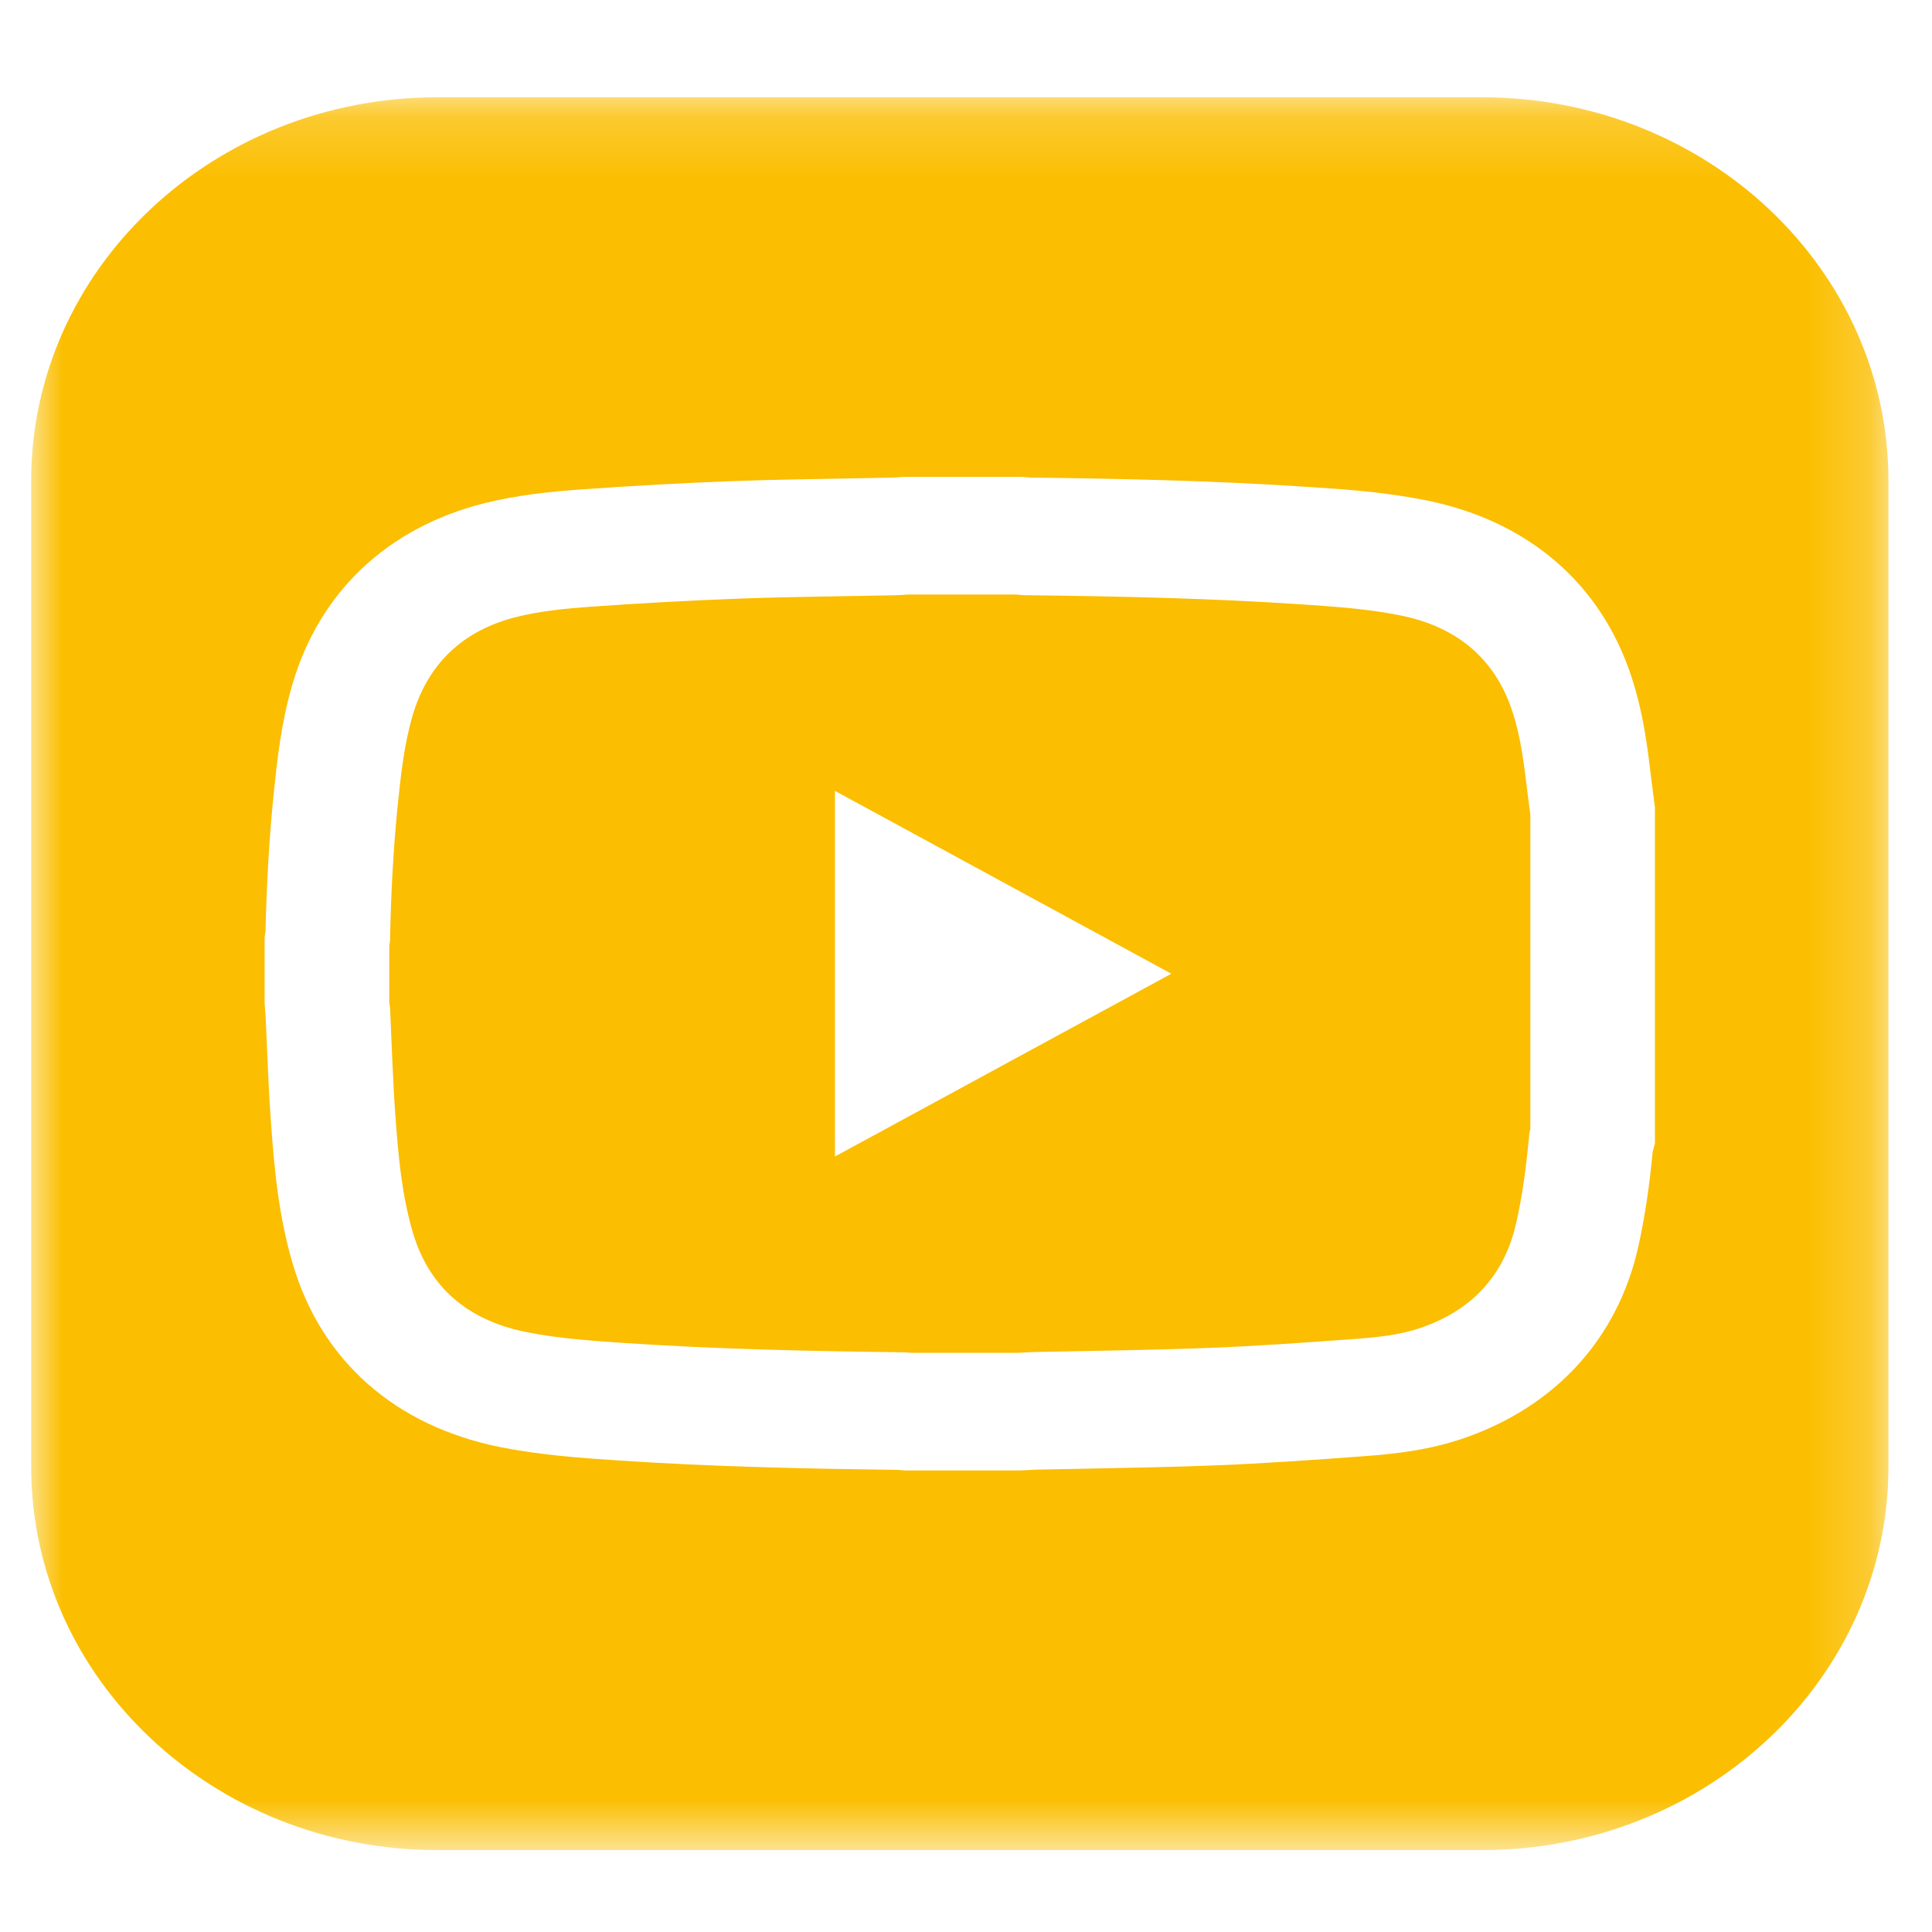 <?xml version="1.0" encoding="UTF-8"?>
<svg width="25px" height="25px" viewBox="0 0 30 31" version="1.1" xmlns="http://www.w3.org/2000/svg" xmlns:xlink="http://www.w3.org/1999/xlink">
    <title>048636E9-2E2E-445C-A8F7-ABD6E111AB96</title>
    <defs>
        <polygon id="path-1" points="8.33333333e-05 0.188 29.801 0.188 29.801 28.312 8.33333333e-05 28.312"></polygon>
    </defs>
    <g id="Prototype-RIM" stroke="none" stroke-width="1" fill="none" fill-rule="evenodd">
        <g id="Login-RIM-01" transform="translate(-810, -40)">
            <g id="header-site" transform="translate(248, 37)">
                <g id="social-networks" transform="translate(517, 3.775)">
                    <g id="Group-6" transform="translate(45, 0)">
                        <g id="Group-3" transform="translate(0, 0.598)">
                            <mask id="mask-2" fill="white">
                                <use xlink:href="#path-1"></use>
                            </mask>
                            <g id="Clip-2"></g>
                            <path d="M26.054,16.972 L26.018,17.113 C25.973,17.575 25.906,18.115 25.778,18.671 C25.445,20.105 24.47,21.177 23.031,21.689 C22.45,21.894 21.895,21.956 21.38,21.993 C20.582,22.052 19.778,22.11 18.974,22.141 C18.307,22.166 17.638,22.179 16.969,22.192 L16.136,22.208 L15.878,22.221 L14.008,22.221 L13.909,22.212 C12.523,22.194 10.952,22.165 9.378,22.058 C8.803,22.019 8.173,21.975 7.524,21.846 C5.842,21.507 4.663,20.468 4.202,18.922 C3.972,18.151 3.903,17.404 3.848,16.642 C3.818,16.234 3.801,15.825 3.783,15.416 L3.763,14.956 L3.746,14.719 L3.746,13.67 L3.76,13.571 C3.78,12.753 3.823,12.021 3.895,11.331 C3.945,10.847 4.007,10.243 4.189,9.617 C4.622,8.127 5.717,7.092 7.273,6.701 C7.816,6.567 8.341,6.515 8.828,6.48 C9.666,6.42 10.503,6.374 11.338,6.344 C11.913,6.324 12.484,6.314 13.056,6.305 L13.839,6.29 L13.997,6.279 L15.903,6.279 L16.027,6.29 C17.484,6.307 19.019,6.339 20.552,6.444 C21.107,6.48 21.736,6.524 22.393,6.657 C24.024,6.988 25.191,7.994 25.679,9.49 C25.867,10.062 25.933,10.602 25.99,11.08 L26.054,11.581 L26.054,16.972 Z M23.282,0.188 L6.518,0.188 C2.918,0.188 8.33333333e-05,2.942 8.33333333e-05,6.34 L8.33333333e-05,22.161 C8.33333333e-05,25.558 2.918,28.313 6.518,28.313 L23.282,28.313 C26.883,28.313 29.801,25.558 29.801,22.161 L29.801,6.34 C29.801,2.942 26.883,0.188 23.282,0.188 L23.282,0.188 Z" id="Fill-1" fill="#FBBE00" mask="url(#mask-2)"></path>
                        </g>
                        <path d="M12.897,17.782 L12.897,11.915 C14.7,12.895 16.49,13.868 18.295,14.849 C16.49,15.829 14.7,16.802 12.897,17.782 M24.008,11.931 C23.955,11.497 23.905,11.062 23.768,10.644 C23.493,9.8 22.886,9.285 21.973,9.1 C21.458,8.996 20.933,8.96 20.409,8.924 C18.917,8.823 17.423,8.792 15.929,8.775 C15.891,8.775 15.853,8.768 15.815,8.765 L14.061,8.765 C13.998,8.769 13.935,8.775 13.872,8.776 C13.054,8.793 12.235,8.799 11.417,8.828 C10.605,8.858 9.792,8.902 8.981,8.96 C8.58,8.989 8.173,9.028 7.785,9.125 C6.91,9.344 6.357,9.893 6.118,10.715 C5.985,11.171 5.935,11.642 5.885,12.112 C5.81,12.844 5.773,13.576 5.758,14.311 C5.757,14.339 5.75,14.366 5.746,14.395 L5.746,15.317 C5.75,15.344 5.757,15.373 5.759,15.401 C5.786,15.971 5.802,16.543 5.843,17.111 C5.89,17.75 5.943,18.391 6.127,19.01 C6.387,19.881 7.005,20.409 7.94,20.598 C8.46,20.702 8.991,20.738 9.52,20.774 C11.022,20.875 12.527,20.905 14.032,20.924 C14.057,20.924 14.082,20.929 14.107,20.932 L15.831,20.932 C15.917,20.928 16.003,20.922 16.089,20.919 C17.024,20.899 17.959,20.889 18.893,20.853 C19.672,20.823 20.45,20.767 21.227,20.71 C21.599,20.683 21.974,20.646 22.325,20.521 C23.144,20.23 23.637,19.67 23.824,18.867 C23.935,18.386 23.994,17.898 24.04,17.408 C24.041,17.387 24.05,17.368 24.055,17.346 L24.055,12.293 C24.039,12.172 24.022,12.051 24.008,11.931" id="Fill-4" fill="#FBBE00"></path>
                    </g>
                </g>
            </g>
        </g>
    </g>
</svg>